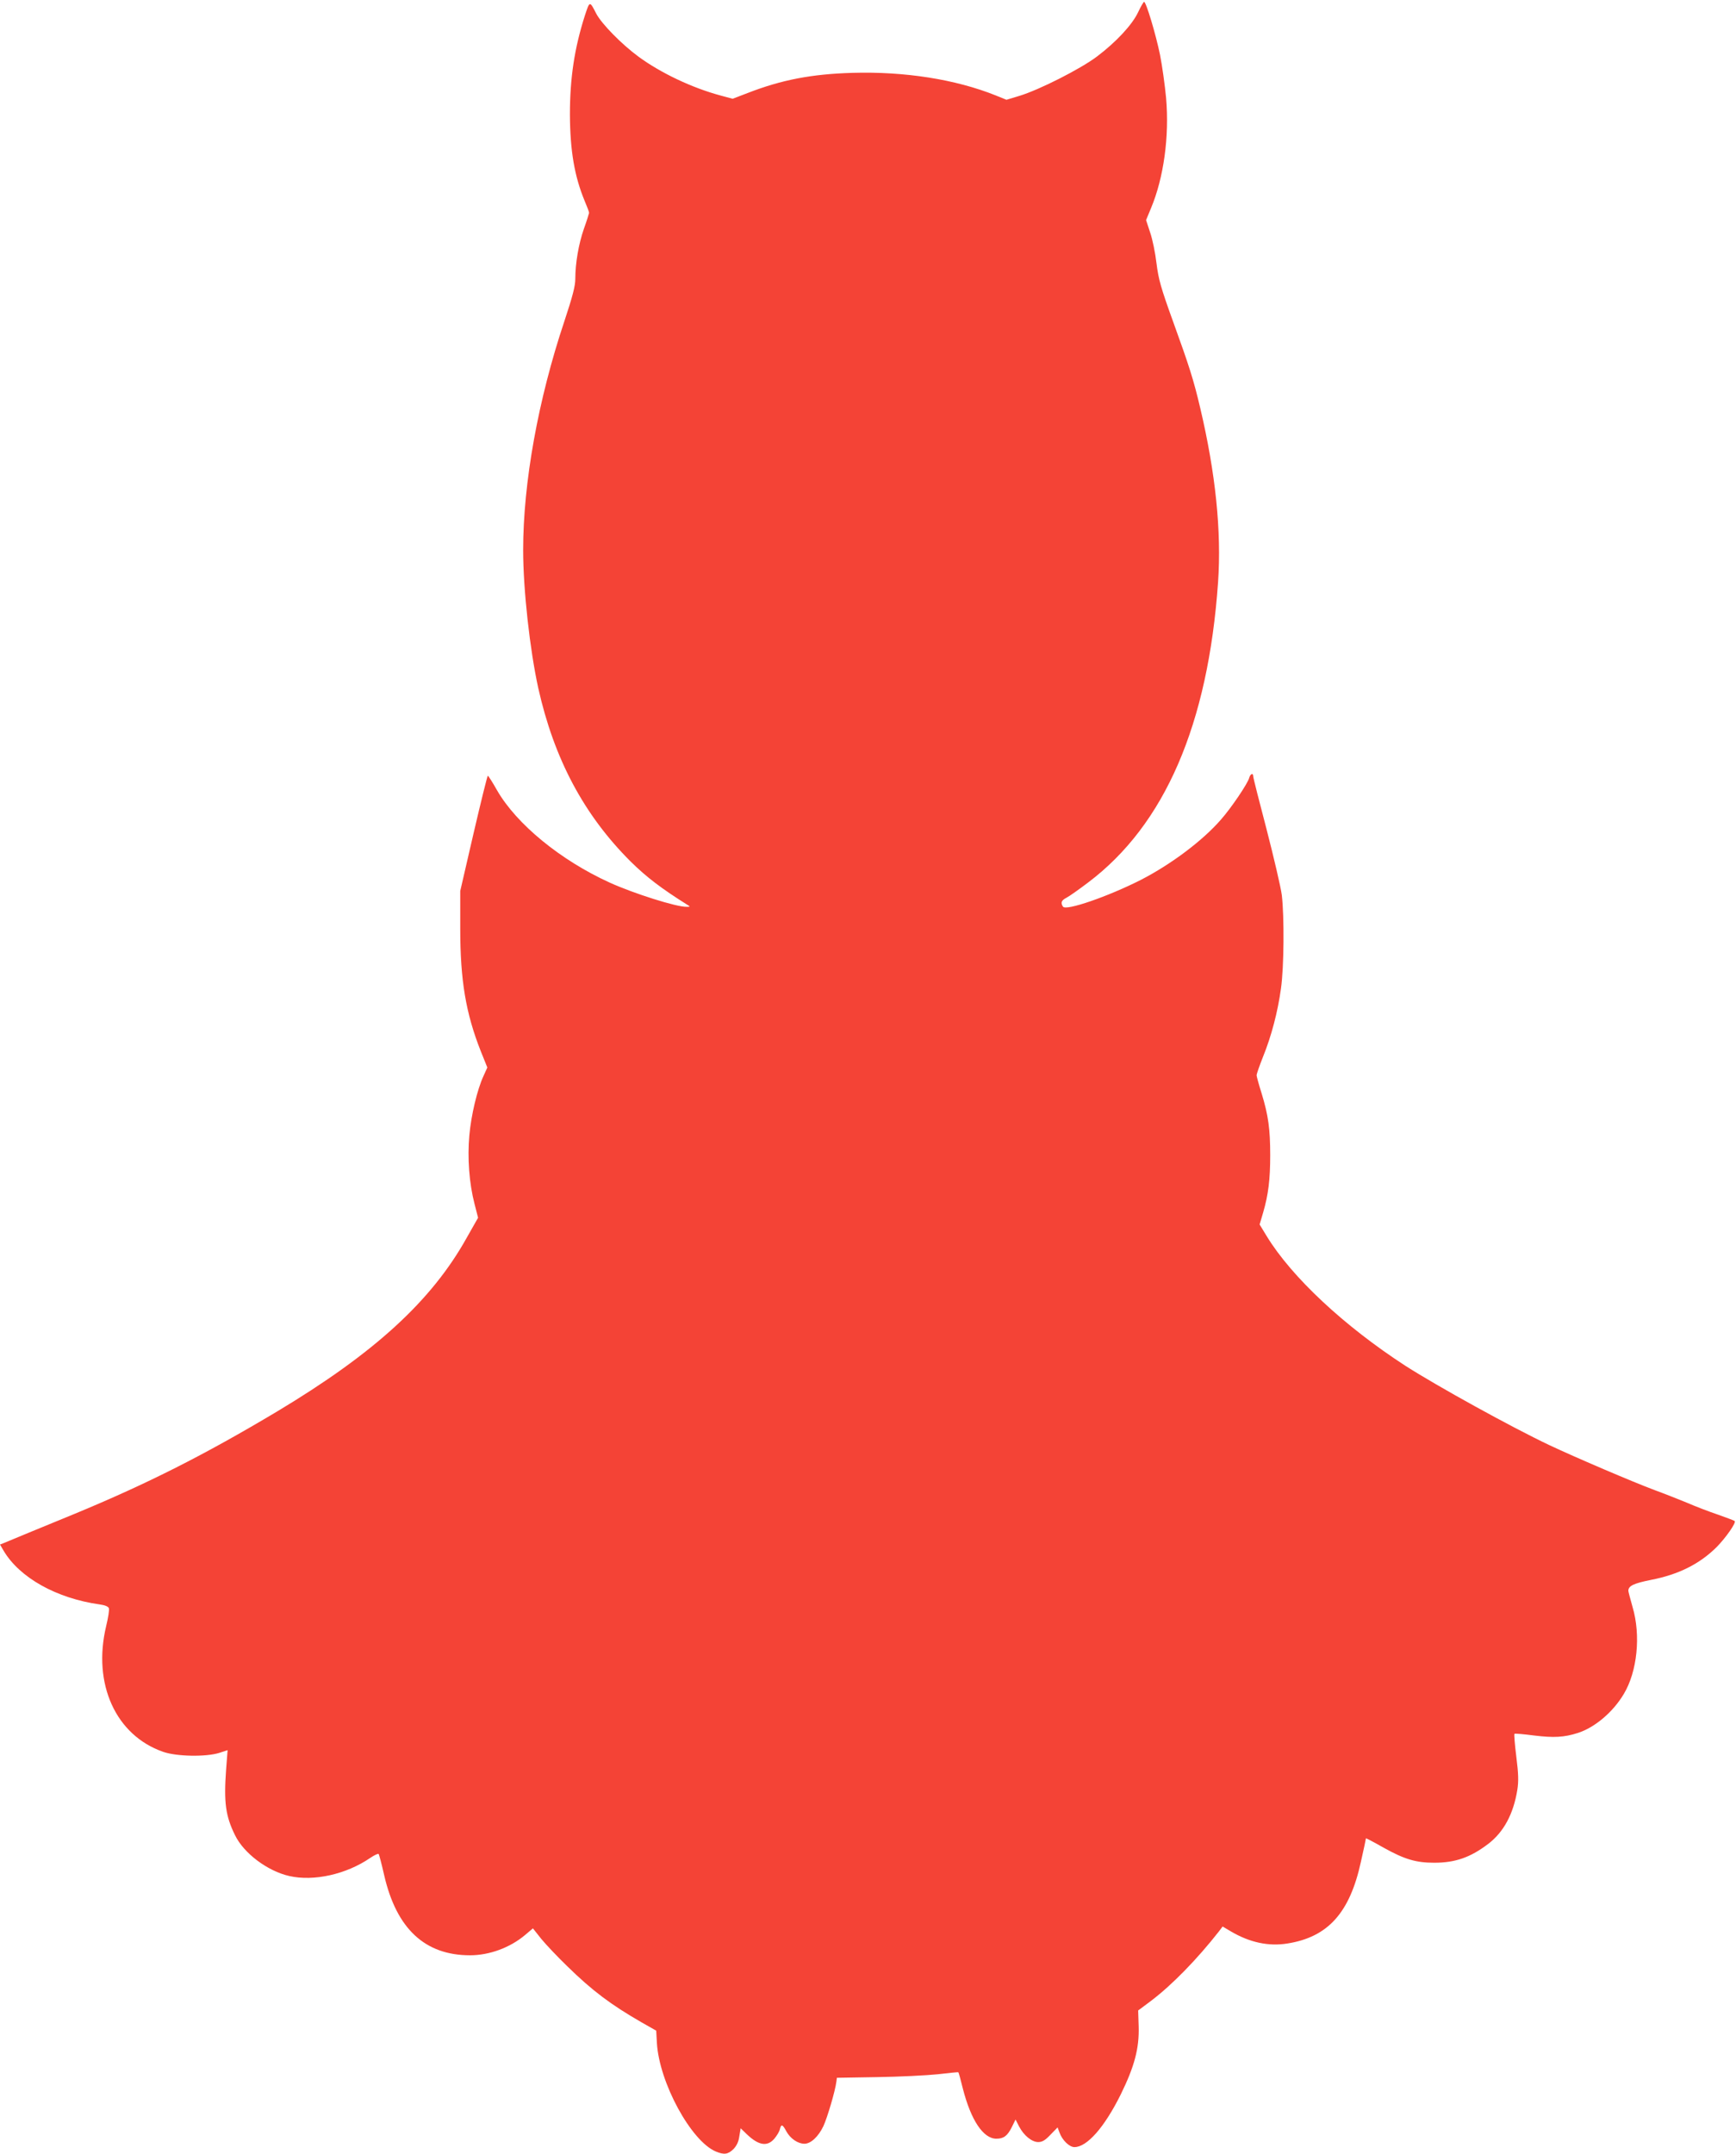 <?xml version="1.0" standalone="no"?>
<!DOCTYPE svg PUBLIC "-//W3C//DTD SVG 20010904//EN"
 "http://www.w3.org/TR/2001/REC-SVG-20010904/DTD/svg10.dtd">
<svg version="1.0" xmlns="http://www.w3.org/2000/svg"
 width="1032pt" height="1280pt" viewBox="0 0 1032 1280"
 preserveAspectRatio="xMidYMid meet">
<g transform="translate(0,1280) scale(0.1,-0.1)"
fill="#f44336" stroke="none">
<path d="M3477 12708 c-62 -194 -89 -371 -89 -588 1 -216 27 -368 88 -515 14
-33 26 -64 26 -70 -1 -5 -14 -48 -31 -95 -31 -89 -51 -204 -51 -297 0 -43 -16
-104 -65 -252 -156 -466 -245 -959 -245 -1360 0 -235 40 -594 90 -821 94 -420
271 -753 549 -1030 93 -92 185 -162 337 -257 18 -11 18 -12 -4 -12 -59 -2
-315 79 -458 144 -292 133 -553 347 -669 548 -27 48 -52 87 -55 87 -3 0 -41
-154 -85 -343 l-79 -342 0 -225 c0 -305 33 -502 122 -727 l39 -97 -23 -51
c-37 -80 -73 -231 -84 -353 -12 -132 -1 -284 31 -407 l21 -82 -67 -118 c-210
-377 -550 -687 -1129 -1034 -432 -258 -771 -429 -1201 -607 -82 -34 -206 -85
-275 -113 -69 -29 -135 -56 -147 -61 l-23 -9 21 -36 c95 -161 315 -284 572
-320 30 -4 50 -12 54 -22 4 -9 -4 -57 -16 -107 -82 -343 57 -649 339 -747 80
-28 255 -31 334 -6 l49 16 -9 -117 c-14 -193 -3 -275 53 -388 52 -108 194
-214 323 -243 145 -33 338 10 480 107 25 17 48 28 51 24 3 -4 18 -61 33 -127
73 -317 242 -475 510 -475 115 0 238 45 328 121 l46 39 50 -63 c28 -34 97
-107 154 -162 148 -145 260 -229 441 -333 l88 -50 4 -73 c14 -236 203 -583
350 -645 50 -21 73 -17 105 14 19 20 31 44 35 76 l8 48 36 -35 c71 -68 123
-76 165 -26 14 17 29 41 32 55 8 33 16 30 39 -13 23 -42 68 -73 107 -73 38 0
83 42 113 105 23 50 70 208 77 264 l3 23 240 4 c132 2 294 10 360 17 66 8 121
13 122 12 2 -1 14 -45 27 -98 48 -187 121 -297 199 -297 43 0 65 16 91 67 l23
47 21 -41 c28 -54 76 -93 114 -93 24 0 42 11 73 44 l42 43 12 -32 c16 -44 58
-85 88 -85 75 0 178 117 275 312 82 167 111 275 107 406 l-3 94 75 56 c127 96
275 248 406 415 l21 28 49 -29 c112 -66 224 -90 336 -72 241 38 371 182 437
485 17 74 30 137 30 140 0 2 48 -23 106 -56 124 -69 192 -89 300 -89 126 0
216 32 321 112 92 70 150 178 173 321 8 51 7 95 -6 197 -9 72 -14 134 -11 136
3 3 56 -2 118 -10 115 -14 177 -11 258 15 101 32 210 124 274 232 80 133 102
348 52 517 -13 47 -25 90 -25 96 0 29 30 44 135 65 164 32 288 94 390 195 55
56 118 146 107 155 -4 3 -49 20 -100 38 -51 17 -134 49 -185 71 -51 21 -137
55 -192 75 -121 45 -466 192 -625 267 -226 107 -666 350 -855 471 -364 236
-676 527 -825 771 l-42 69 21 71 c31 107 42 196 42 341 0 154 -11 236 -51 367
-17 53 -30 102 -30 108 0 7 17 56 38 109 50 123 88 268 107 407 18 126 20 426
5 554 -6 47 -47 222 -90 389 -44 167 -80 309 -80 317 0 23 -17 16 -24 -9 -8
-32 -106 -178 -169 -249 -107 -123 -294 -264 -475 -357 -193 -98 -446 -186
-463 -159 -15 23 -10 37 21 53 16 8 74 49 128 90 456 343 714 940 773 1785 21
303 -15 649 -106 1035 -39 166 -65 248 -160 510 -75 207 -88 255 -100 350 -7
61 -24 144 -38 184 l-24 73 29 70 c76 181 110 427 90 656 -7 75 -23 190 -36
256 -25 122 -83 316 -95 315 -3 0 -19 -27 -35 -61 -35 -75 -131 -178 -245
-264 -98 -74 -345 -199 -462 -234 l-76 -23 -64 26 c-240 96 -541 143 -852 134
-241 -7 -420 -41 -623 -120 l-89 -34 -70 19 c-172 46 -358 135 -489 231 -102
75 -219 195 -251 255 -40 78 -39 78 -68 -10z"/>
</g>
</svg>
